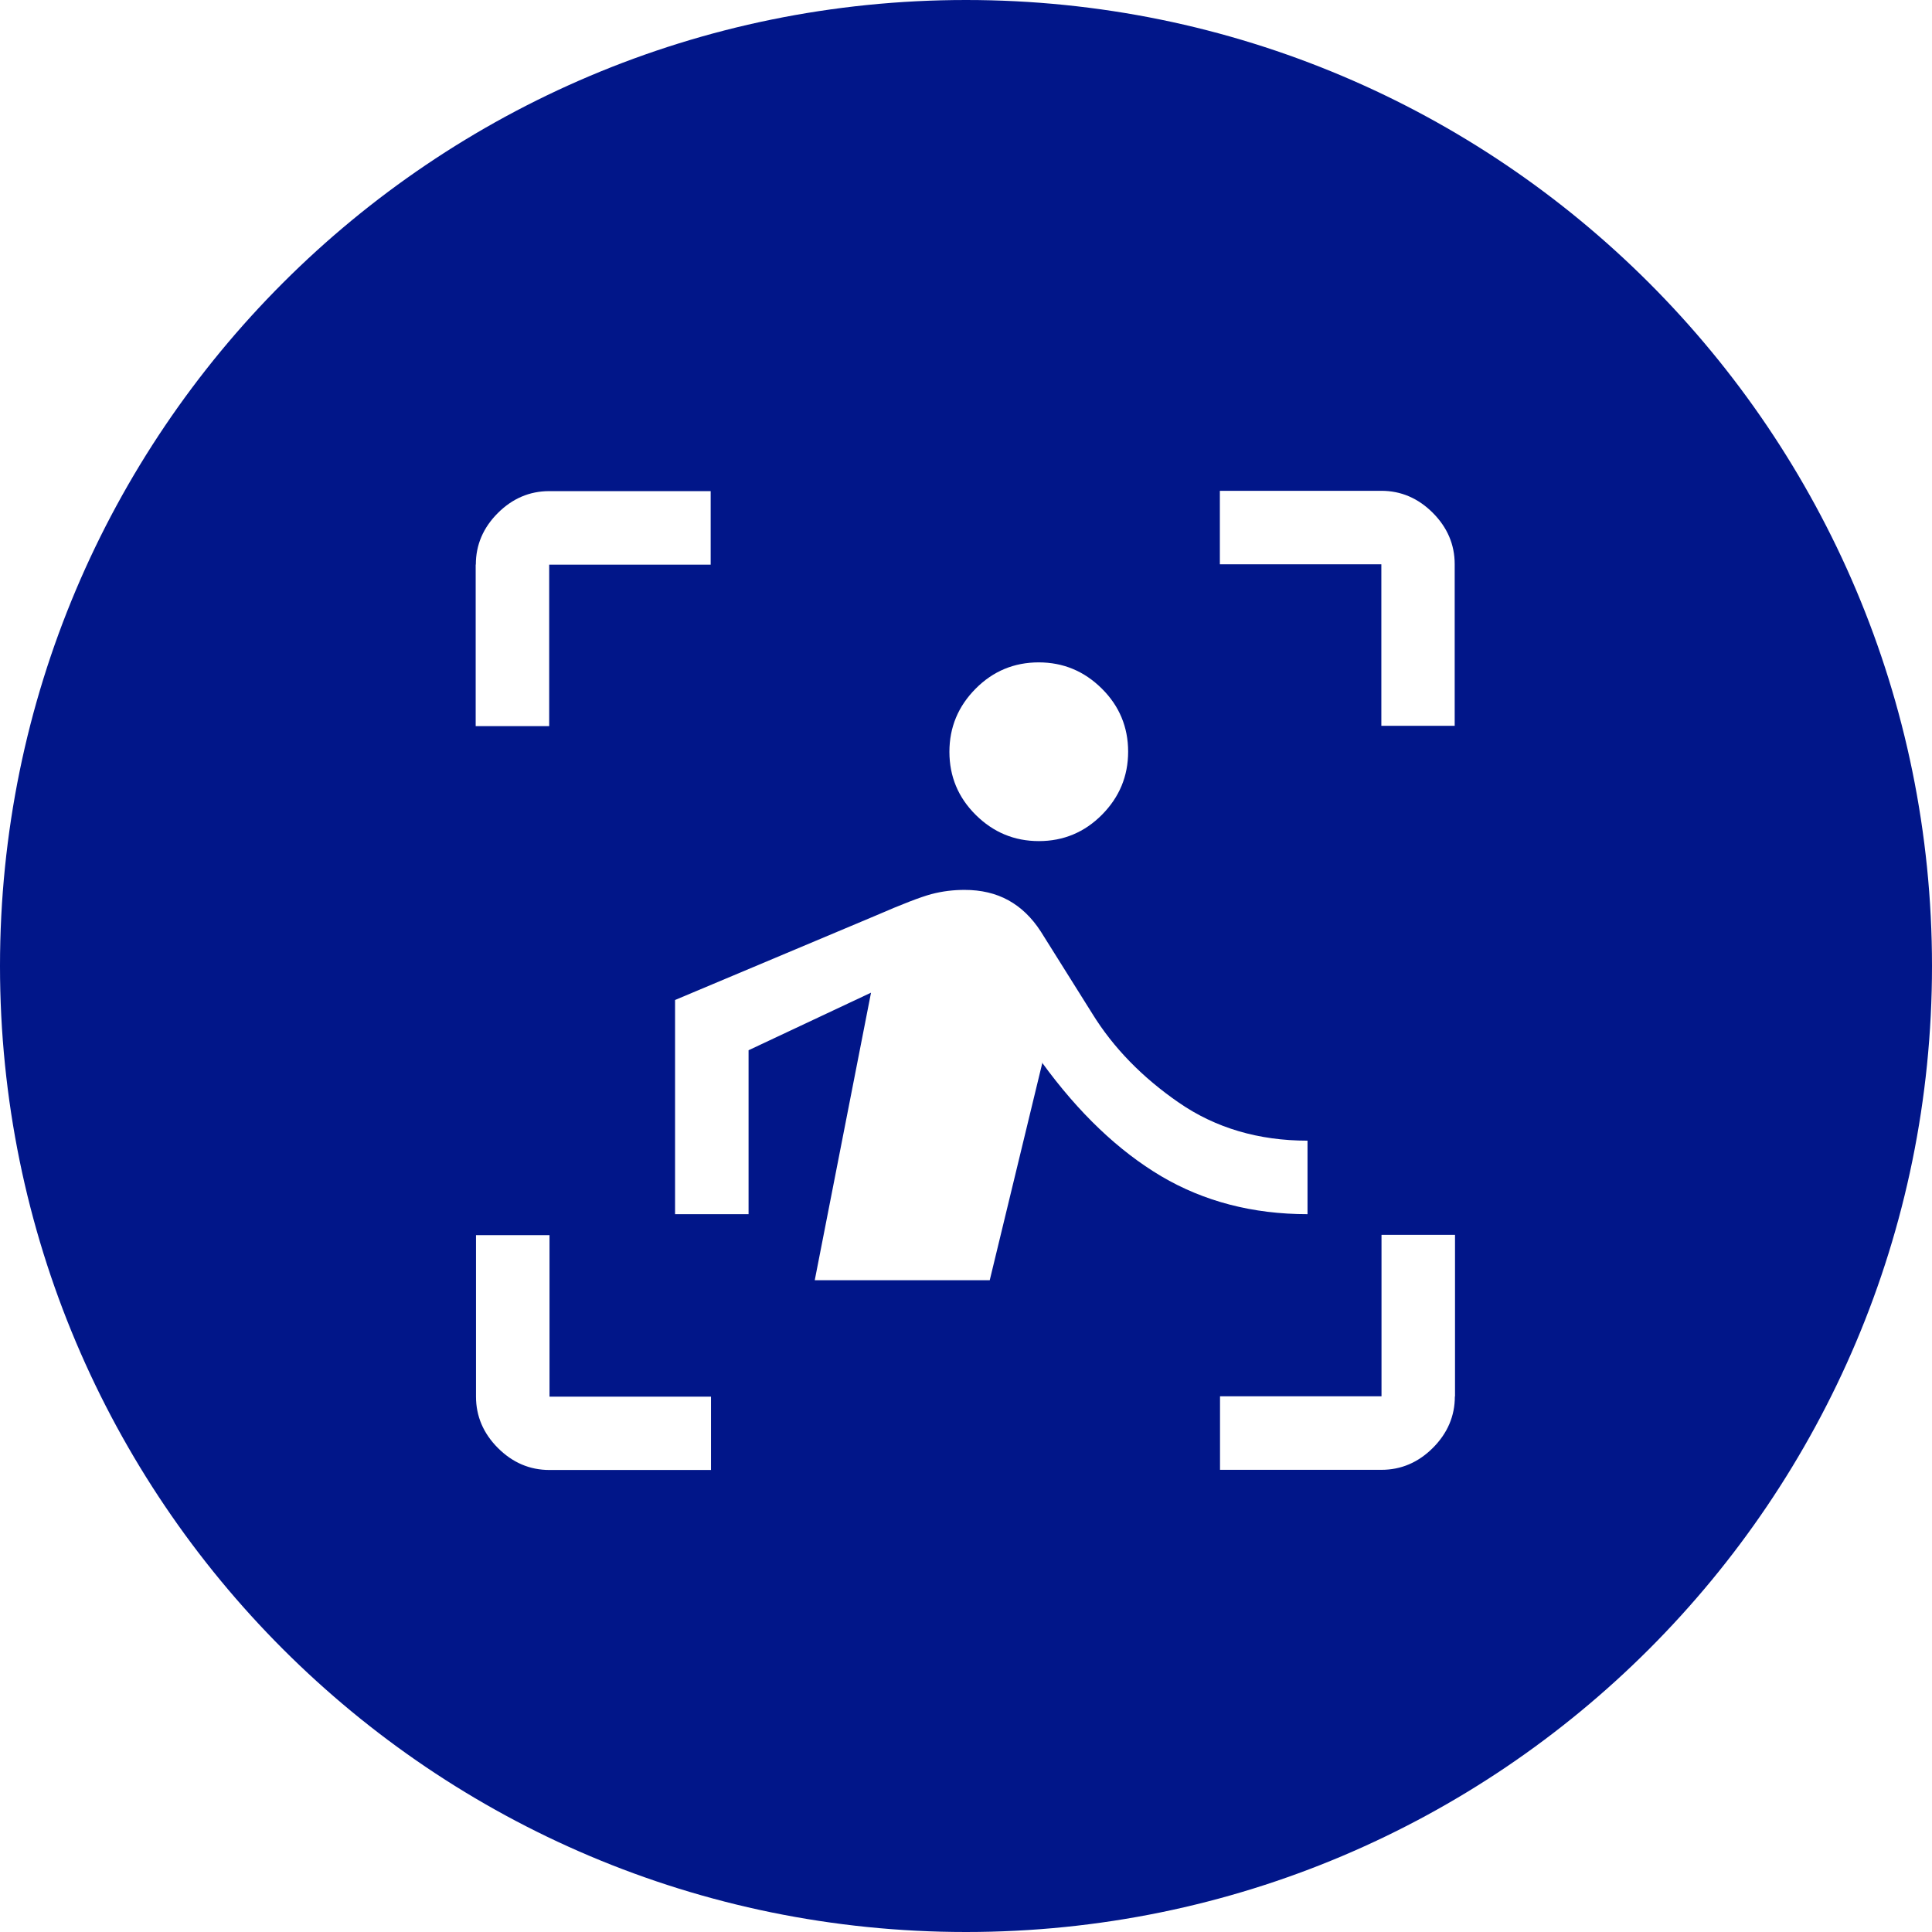 <?xml version="1.0" encoding="UTF-8"?>
<svg xmlns="http://www.w3.org/2000/svg" id="Layer_2" data-name="Layer 2" viewBox="0 0 118.8 118.8">
  <defs>
    <style>
      .cls-1 {
        fill: #011689;
      }
    </style>
  </defs>
  <g id="Layer_1-2" data-name="Layer 1">
    <path class="cls-1" d="m59.4,0C26.59,0,0,26.59,0,59.4s26.59,59.4,59.4,59.4,59.4-26.59,59.4-59.4S92.21,0,59.4,0Zm.59,42.35c1.07-1.08,2.37-1.62,3.88-1.62s2.8.54,3.88,1.61c1.08,1.07,1.62,2.37,1.62,3.88s-.54,2.8-1.61,3.88c-1.07,1.08-2.37,1.62-3.88,1.62s-2.8-.54-3.88-1.61c-1.08-1.07-1.62-2.37-1.62-3.88s.54-2.8,1.61-3.88Zm-30.73-7.64c0-1.2.45-2.26,1.35-3.16.9-.9,1.96-1.35,3.16-1.35h9.93v4.52h-9.93v9.93h-4.52v-9.93Zm14.45,55.68h-9.93c-1.2,0-2.26-.45-3.16-1.35-.9-.9-1.35-1.96-1.35-3.16v-9.93h4.52v9.93h9.93v4.52Zm20.39-25.06l-3.24,13.39h-10.76l3.46-17.68-7.53,3.54v10.08h-4.52v-13.17l12.34-5.19c1.61-.7,2.75-1.14,3.42-1.32.68-.18,1.36-.26,2.04-.26,1.02,0,1.92.21,2.7.64.78.43,1.44,1.07,1.99,1.92l3.16,5.04c1.3,2.11,3.09,3.94,5.34,5.49s4.89,2.33,7.9,2.33v4.52c-3.36,0-6.36-.78-8.99-2.33-2.63-1.56-5.08-3.89-7.34-7Zm25.36,20.54c0,1.2-.45,2.26-1.35,3.16s-1.96,1.35-3.16,1.35h-9.93v-4.52h9.93v-9.93h4.52v9.93Zm0-41.24h-4.52v-9.93h-9.93v-4.52h9.93c1.2,0,2.26.45,3.16,1.35.9.9,1.35,1.96,1.35,3.16v9.93Z"></path>
  </g>
</svg>
